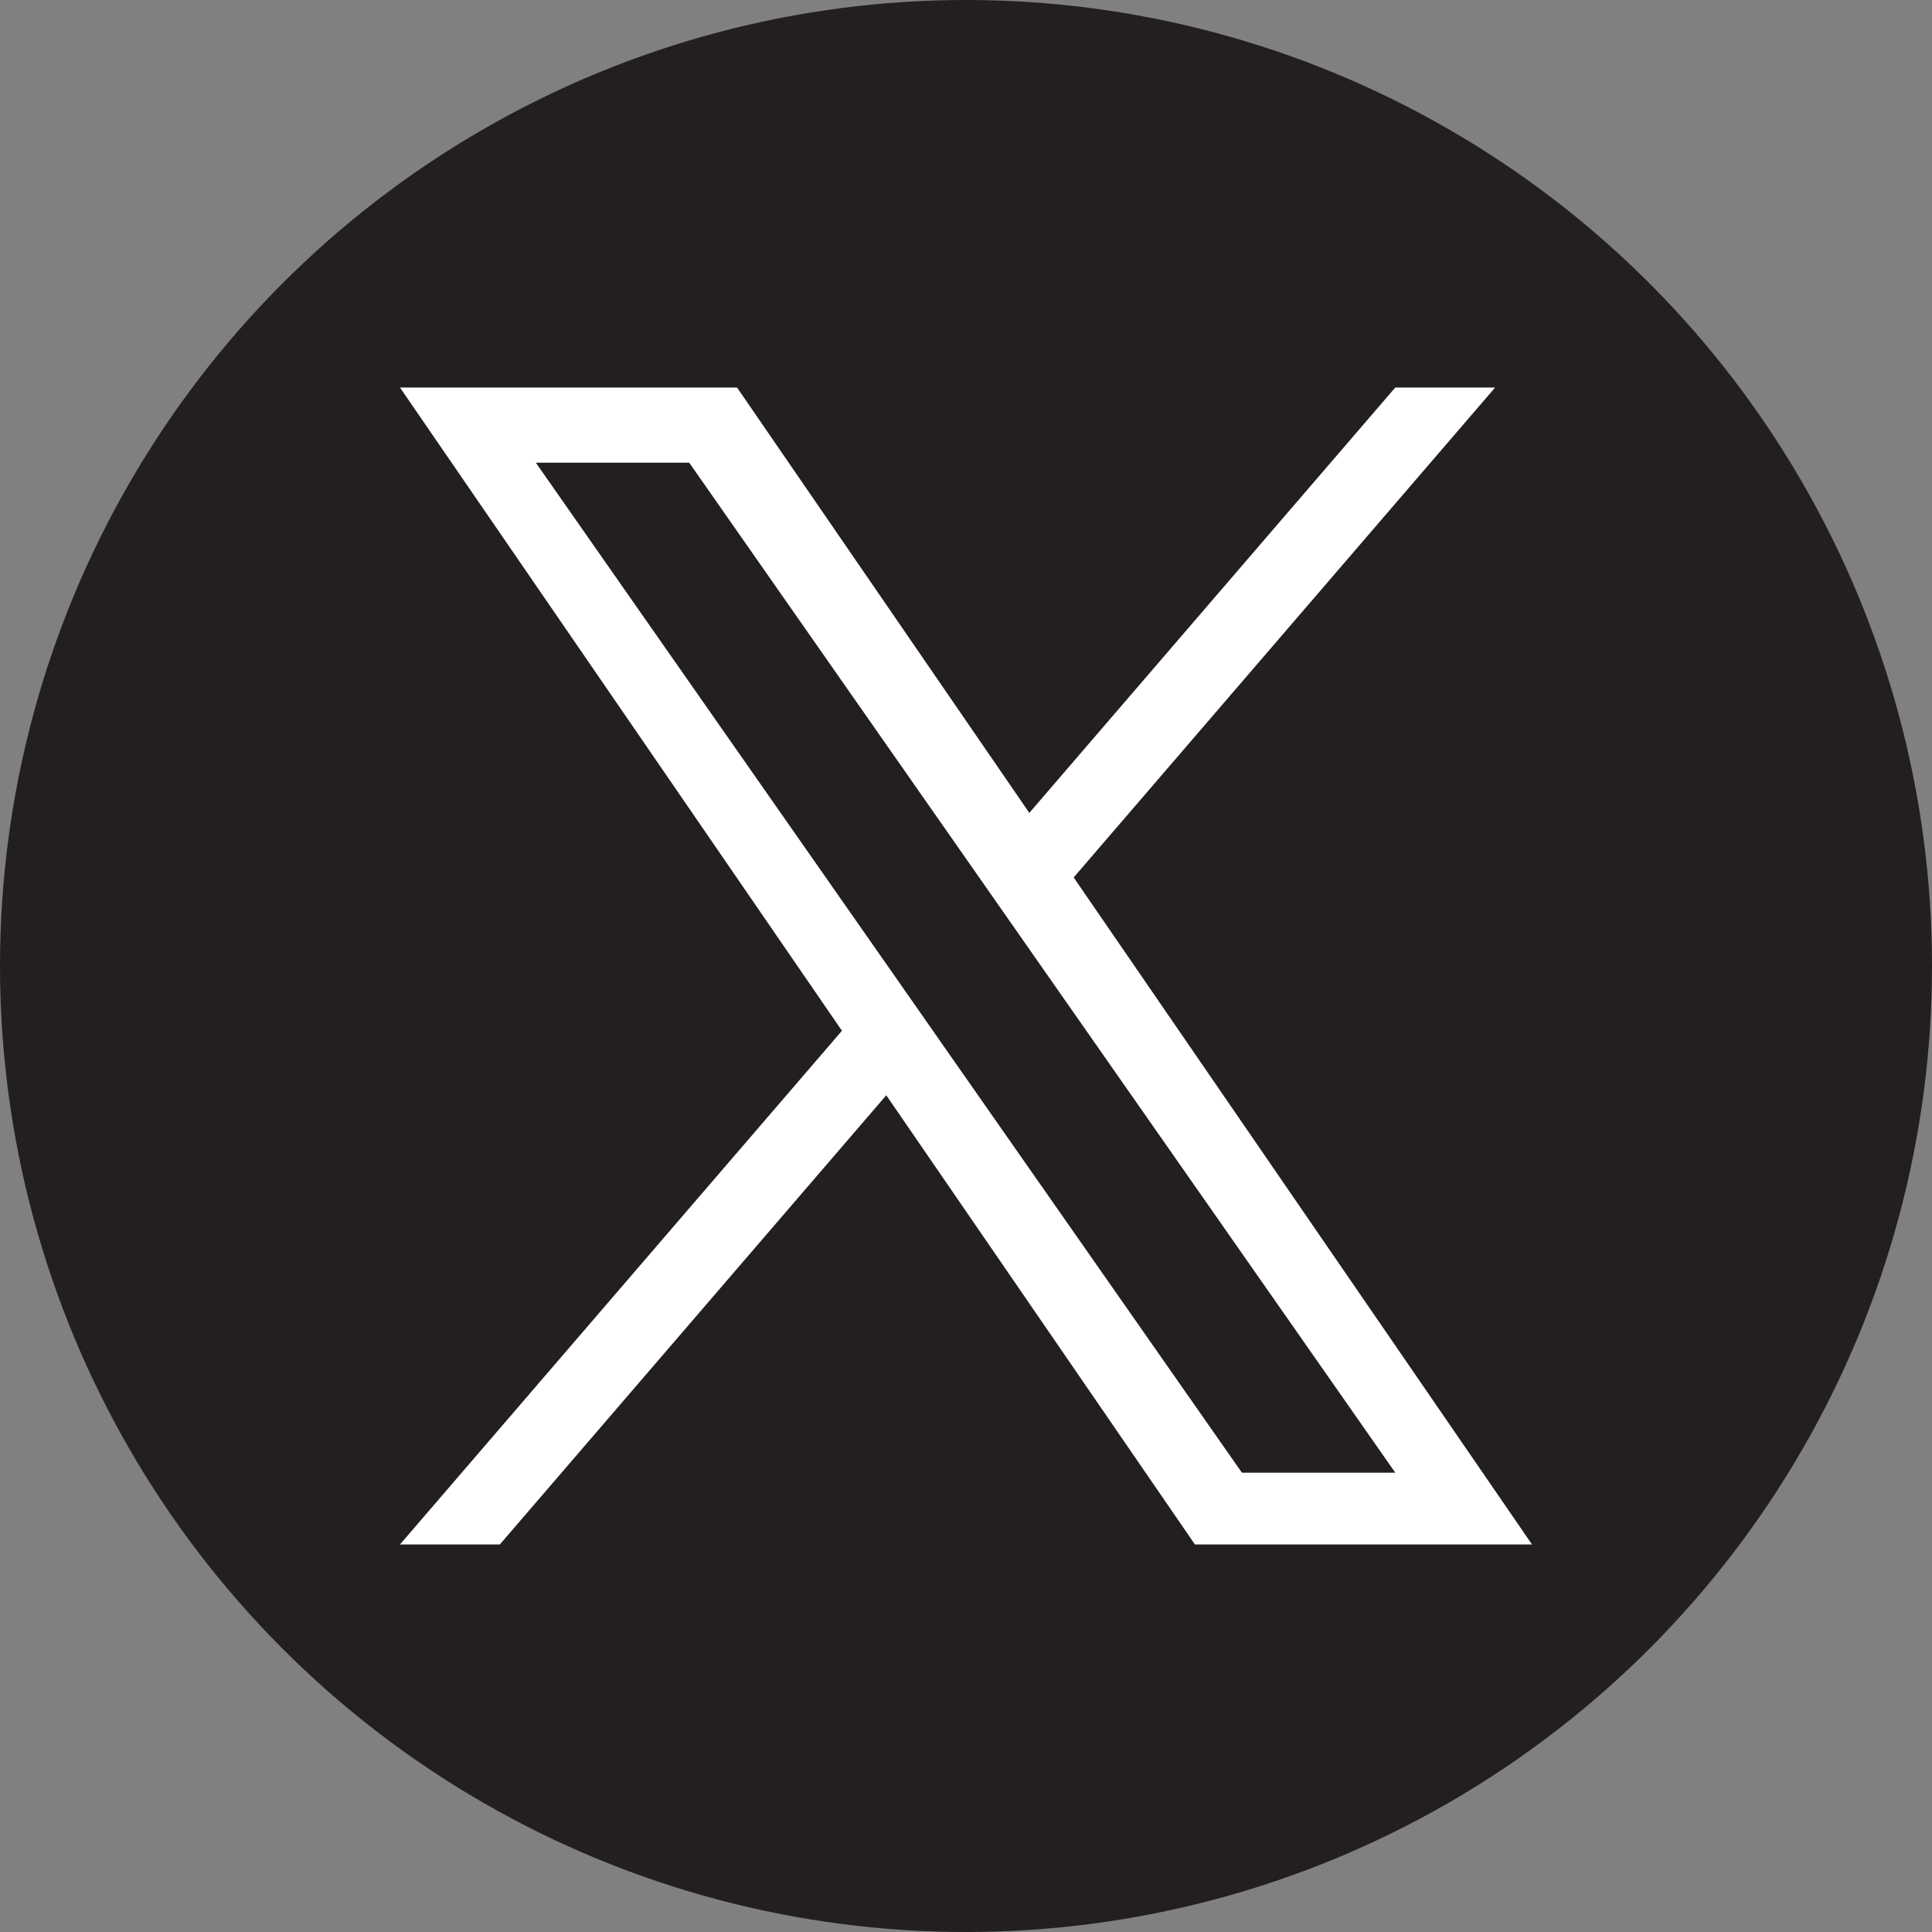 <?xml version="1.0" encoding="UTF-8"?>
<svg id="Layer_1" data-name="Layer 1" xmlns="http://www.w3.org/2000/svg" viewBox="0 0 1024 1024">
  <rect x="0" y="0" width="1024" height="1024" fill="#808080" stroke="none"/>
  <defs>
    <style>
      .cls-1 {
        fill: #fff;
      }

      .cls-2 {
        fill: #231f20;
      }
    </style>
  </defs>
  <circle class="cls-2" cx="512" cy="512" r="512"/>
  <path class="cls-1" d="M569.08,465.05l223.36-259.64h-52.93l-193.95,225.44-154.9-225.44H212l234.25,340.91-234.25,272.27h52.93l204.81-238.08,163.59,238.08h178.66l-242.93-353.54h.01Zm-72.5,84.27l-23.73-33.95L284.01,245.25h81.3l152.4,218,23.73,33.95,198.1,283.36h-81.3l-161.66-231.22h0Z"/>
</svg>